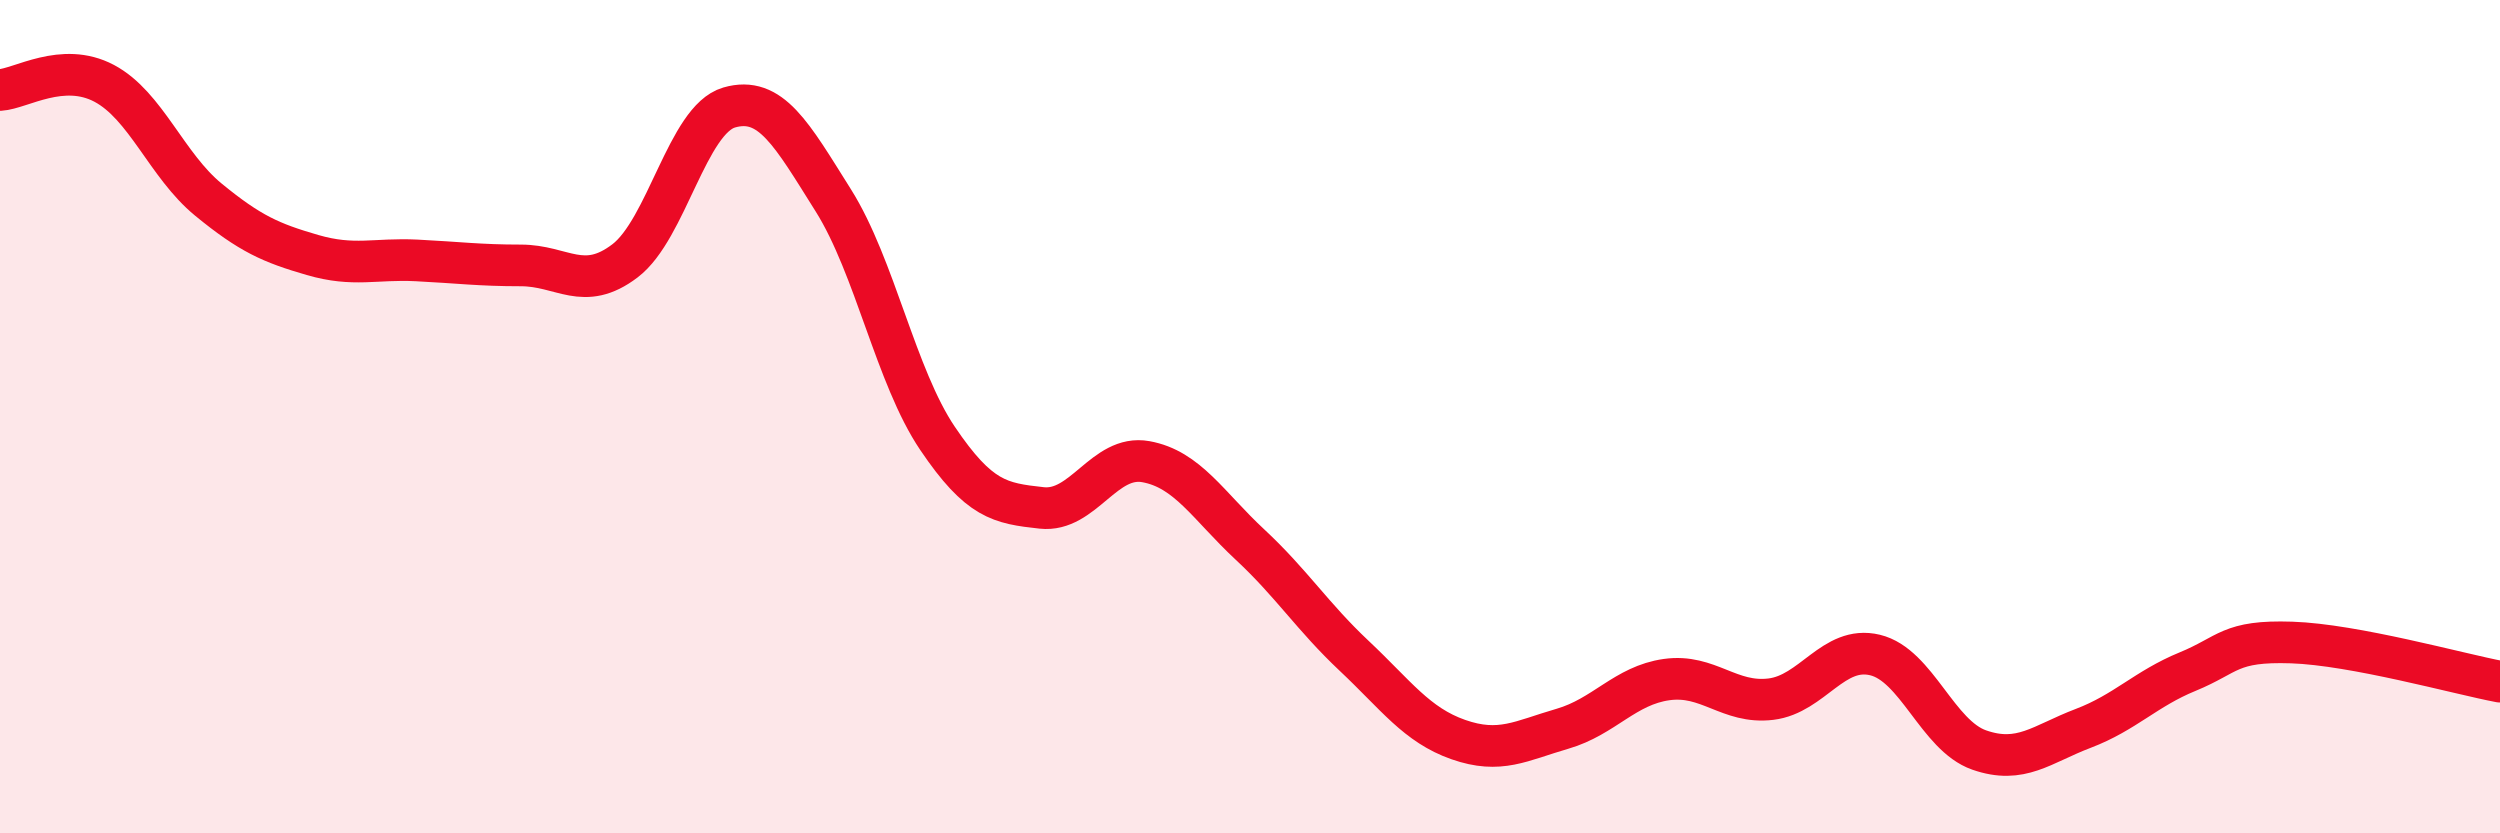
    <svg width="60" height="20" viewBox="0 0 60 20" xmlns="http://www.w3.org/2000/svg">
      <path
        d="M 0,2.16 C 0.5,2.13 1.5,1.47 2.5,2 C 3.5,2.53 4,3.97 5,4.79 C 6,5.61 6.5,5.83 7.5,6.12 C 8.5,6.41 9,6.2 10,6.25 C 11,6.3 11.5,6.37 12.5,6.37 C 13.5,6.37 14,7.02 15,6.26 C 16,5.5 16.5,2.87 17.5,2.58 C 18.5,2.29 19,3.22 20,4.81 C 21,6.4 21.5,9.04 22.5,10.52 C 23.5,12 24,12.08 25,12.19 C 26,12.3 26.5,10.9 27.5,11.08 C 28.5,11.26 29,12.14 30,13.07 C 31,14 31.5,14.8 32.5,15.74 C 33.5,16.68 34,17.4 35,17.75 C 36,18.1 36.5,17.78 37.5,17.49 C 38.5,17.2 39,16.45 40,16.31 C 41,16.17 41.5,16.9 42.5,16.78 C 43.5,16.66 44,15.48 45,15.72 C 46,15.96 46.5,17.65 47.5,18 C 48.5,18.35 49,17.86 50,17.48 C 51,17.1 51.5,16.53 52.5,16.12 C 53.5,15.71 53.5,15.37 55,15.42 C 56.5,15.47 59,16.17 60,16.36L60 20L0 20Z"
        fill="#EB0A25"
        opacity="0.1"
        stroke-linecap="round"
        stroke-linejoin="round"
      />
      <path
        d="M 0,2.16 C 0.5,2.13 1.5,1.47 2.5,2 C 3.5,2.53 4,3.97 5,4.79 C 6,5.61 6.5,5.83 7.5,6.12 C 8.5,6.41 9,6.2 10,6.25 C 11,6.3 11.5,6.37 12.5,6.37 C 13.5,6.37 14,7.02 15,6.26 C 16,5.5 16.5,2.87 17.5,2.58 C 18.5,2.29 19,3.22 20,4.81 C 21,6.4 21.5,9.04 22.5,10.52 C 23.5,12 24,12.08 25,12.19 C 26,12.3 26.5,10.9 27.5,11.08 C 28.5,11.26 29,12.14 30,13.07 C 31,14 31.5,14.8 32.5,15.74 C 33.5,16.68 34,17.4 35,17.75 C 36,18.1 36.5,17.78 37.5,17.49 C 38.5,17.2 39,16.45 40,16.31 C 41,16.17 41.5,16.9 42.5,16.78 C 43.5,16.66 44,15.48 45,15.72 C 46,15.96 46.5,17.65 47.5,18 C 48.5,18.35 49,17.86 50,17.48 C 51,17.1 51.5,16.53 52.5,16.12 C 53.5,15.71 53.5,15.37 55,15.42 C 56.5,15.47 59,16.17 60,16.36"
        stroke="#EB0A25"
        stroke-width="1"
        fill="none"
        stroke-linecap="round"
        stroke-linejoin="round"
      />
    </svg>
  